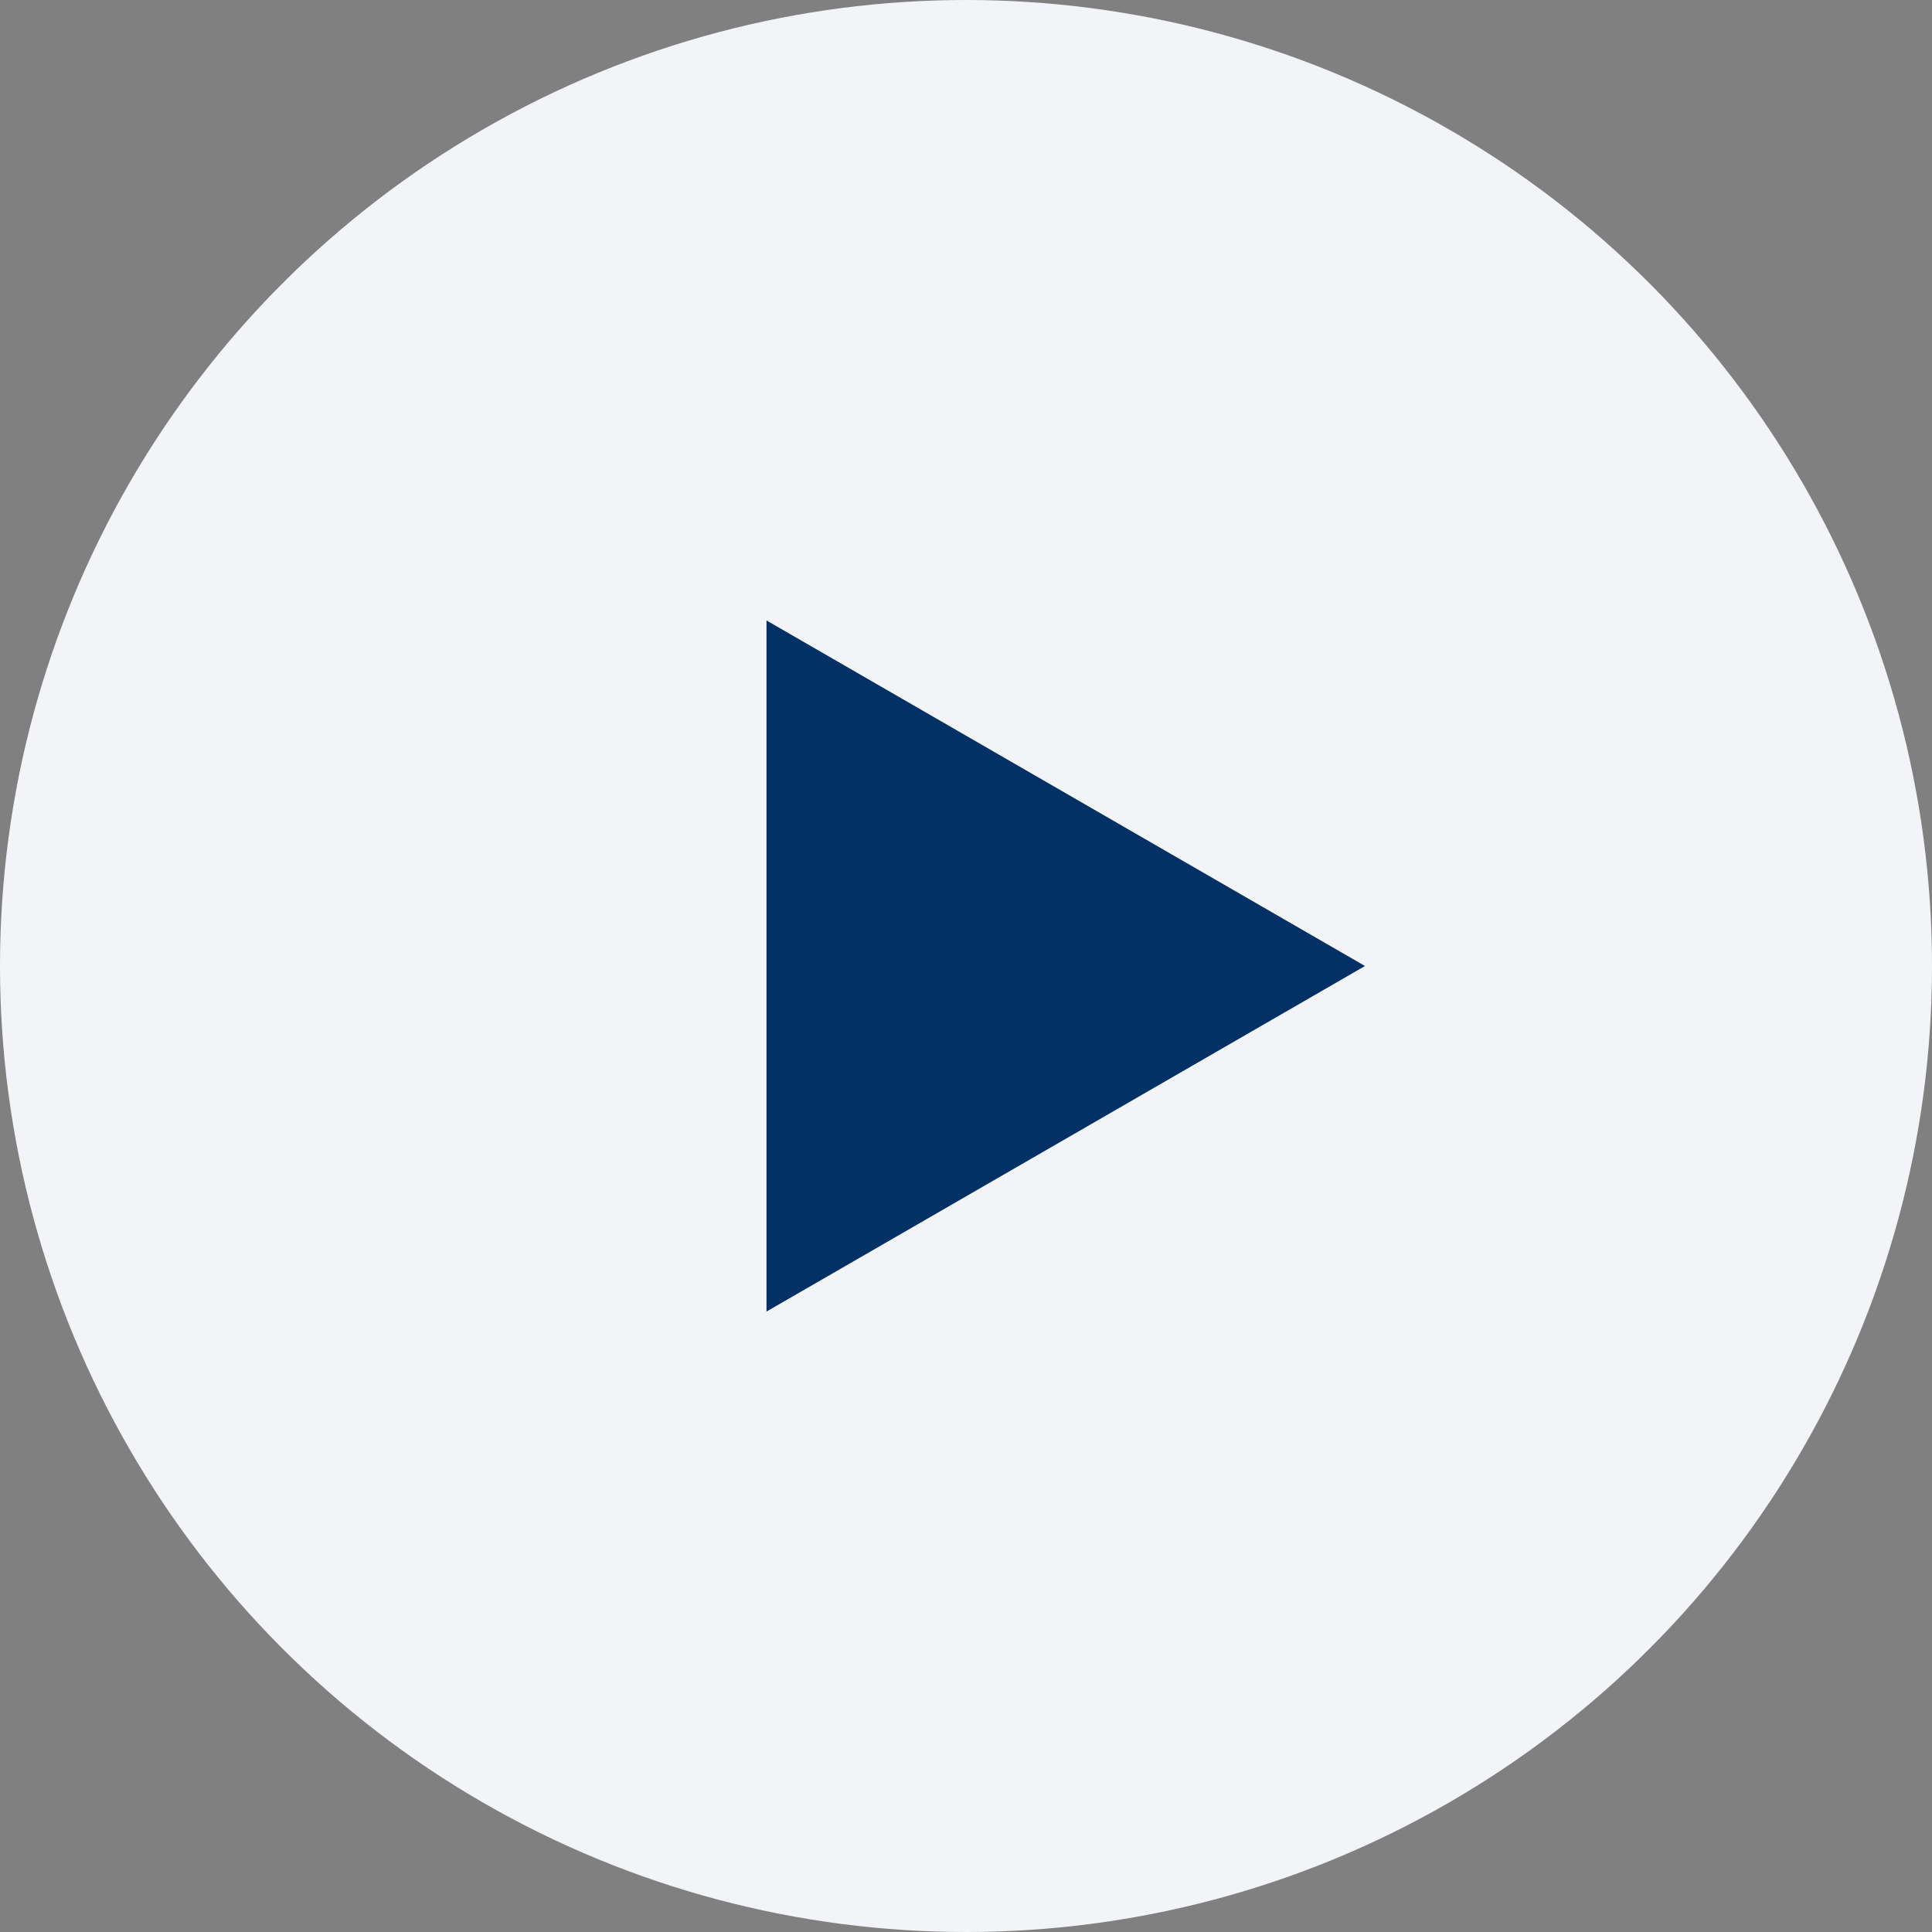 <svg width="92" height="92" viewBox="0 0 92 92" fill="none" xmlns="http://www.w3.org/2000/svg">
<rect x="0" y="0" width="92" height="92" fill="#808080" stroke="none"/>
<circle cx="46" cy="46" r="46" fill="#F2F4F7"/>
<path d="M65 46L36.5 62.455L36.5 29.546L65 46Z" fill="#033165"/>
</svg>
